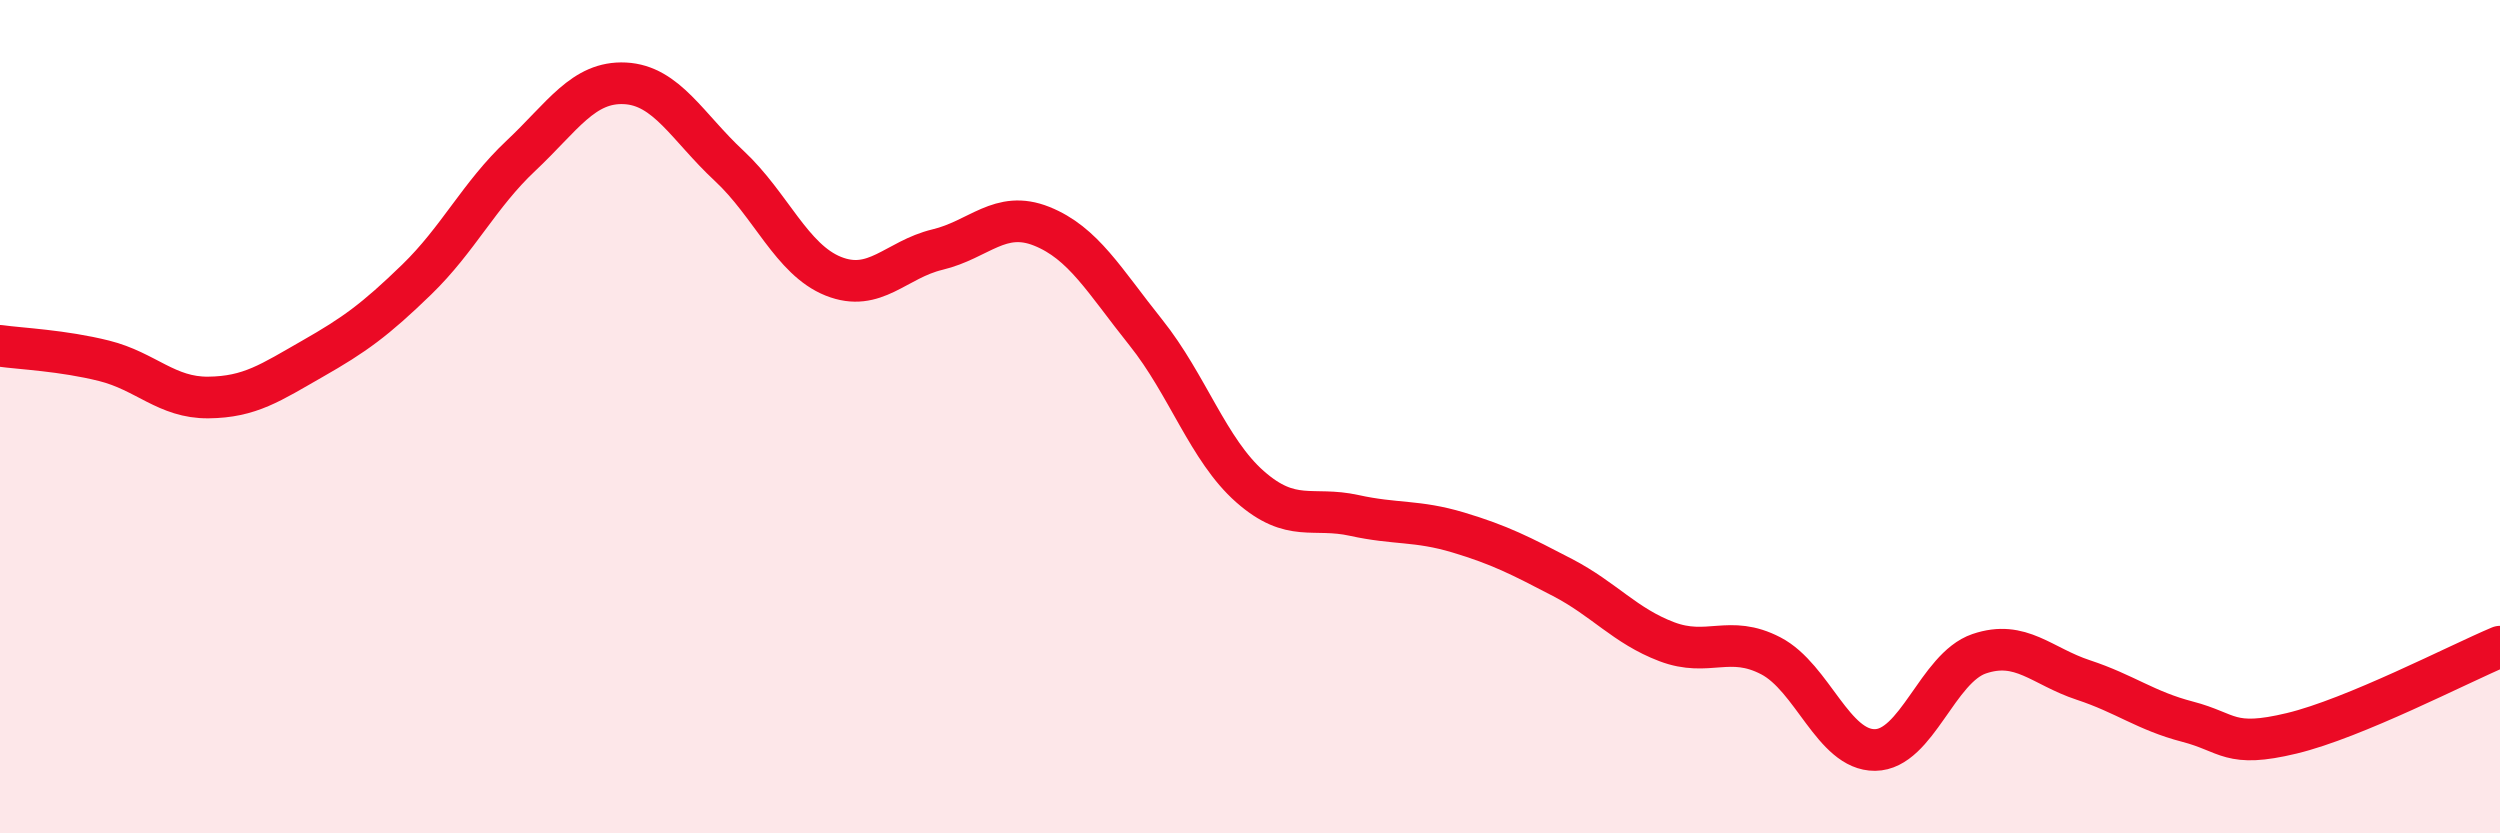 
    <svg width="60" height="20" viewBox="0 0 60 20" xmlns="http://www.w3.org/2000/svg">
      <path
        d="M 0,8.3 C 0.5,8.37 1.5,8.41 2.5,8.66 C 3.5,8.91 4,9.55 5,9.54 C 6,9.53 6.5,9.18 7.5,8.61 C 8.5,8.04 9,7.68 10,6.71 C 11,5.74 11.5,4.68 12.5,3.74 C 13.5,2.8 14,1.95 15,2 C 16,2.05 16.5,3.05 17.5,3.98 C 18.5,4.91 19,6.23 20,6.63 C 21,7.03 21.5,6.23 22.5,5.99 C 23.5,5.75 24,5.03 25,5.43 C 26,5.83 26.5,6.73 27.5,7.98 C 28.5,9.23 29,10.8 30,11.68 C 31,12.56 31.5,12.15 32.5,12.37 C 33.5,12.59 34,12.48 35,12.78 C 36,13.08 36.5,13.34 37.5,13.86 C 38.5,14.38 39,15.02 40,15.4 C 41,15.78 41.5,15.22 42.5,15.74 C 43.5,16.26 44,18.01 45,18 C 46,17.99 46.5,16.03 47.5,15.69 C 48.5,15.35 49,15.99 50,16.32 C 51,16.65 51.5,17.06 52.5,17.32 C 53.5,17.58 53.5,17.96 55,17.6 C 56.5,17.24 59,15.94 60,15.52L60 20L0 20Z"
        fill="#EB0A25"
        opacity="0.1"
        stroke-linecap="round"
        stroke-linejoin="round"
      />
      <path
        d="M 0,8.3 C 0.5,8.37 1.5,8.41 2.5,8.66 C 3.5,8.91 4,9.55 5,9.54 C 6,9.53 6.5,9.18 7.5,8.61 C 8.5,8.04 9,7.68 10,6.71 C 11,5.74 11.5,4.68 12.5,3.74 C 13.5,2.8 14,1.95 15,2 C 16,2.05 16.5,3.05 17.5,3.98 C 18.5,4.91 19,6.23 20,6.63 C 21,7.03 21.5,6.23 22.5,5.99 C 23.5,5.75 24,5.03 25,5.43 C 26,5.83 26.5,6.73 27.5,7.98 C 28.5,9.23 29,10.8 30,11.68 C 31,12.56 31.5,12.15 32.5,12.37 C 33.5,12.59 34,12.48 35,12.78 C 36,13.08 36.5,13.34 37.5,13.86 C 38.5,14.38 39,15.02 40,15.4 C 41,15.78 41.5,15.22 42.5,15.74 C 43.5,16.26 44,18.01 45,18 C 46,17.99 46.5,16.03 47.5,15.69 C 48.5,15.35 49,15.99 50,16.32 C 51,16.65 51.5,17.06 52.5,17.32 C 53.5,17.58 53.5,17.96 55,17.6 C 56.5,17.24 59,15.94 60,15.52"
        stroke="#EB0A25"
        stroke-width="1"
        fill="none"
        stroke-linecap="round"
        stroke-linejoin="round"
      />
    </svg>
  